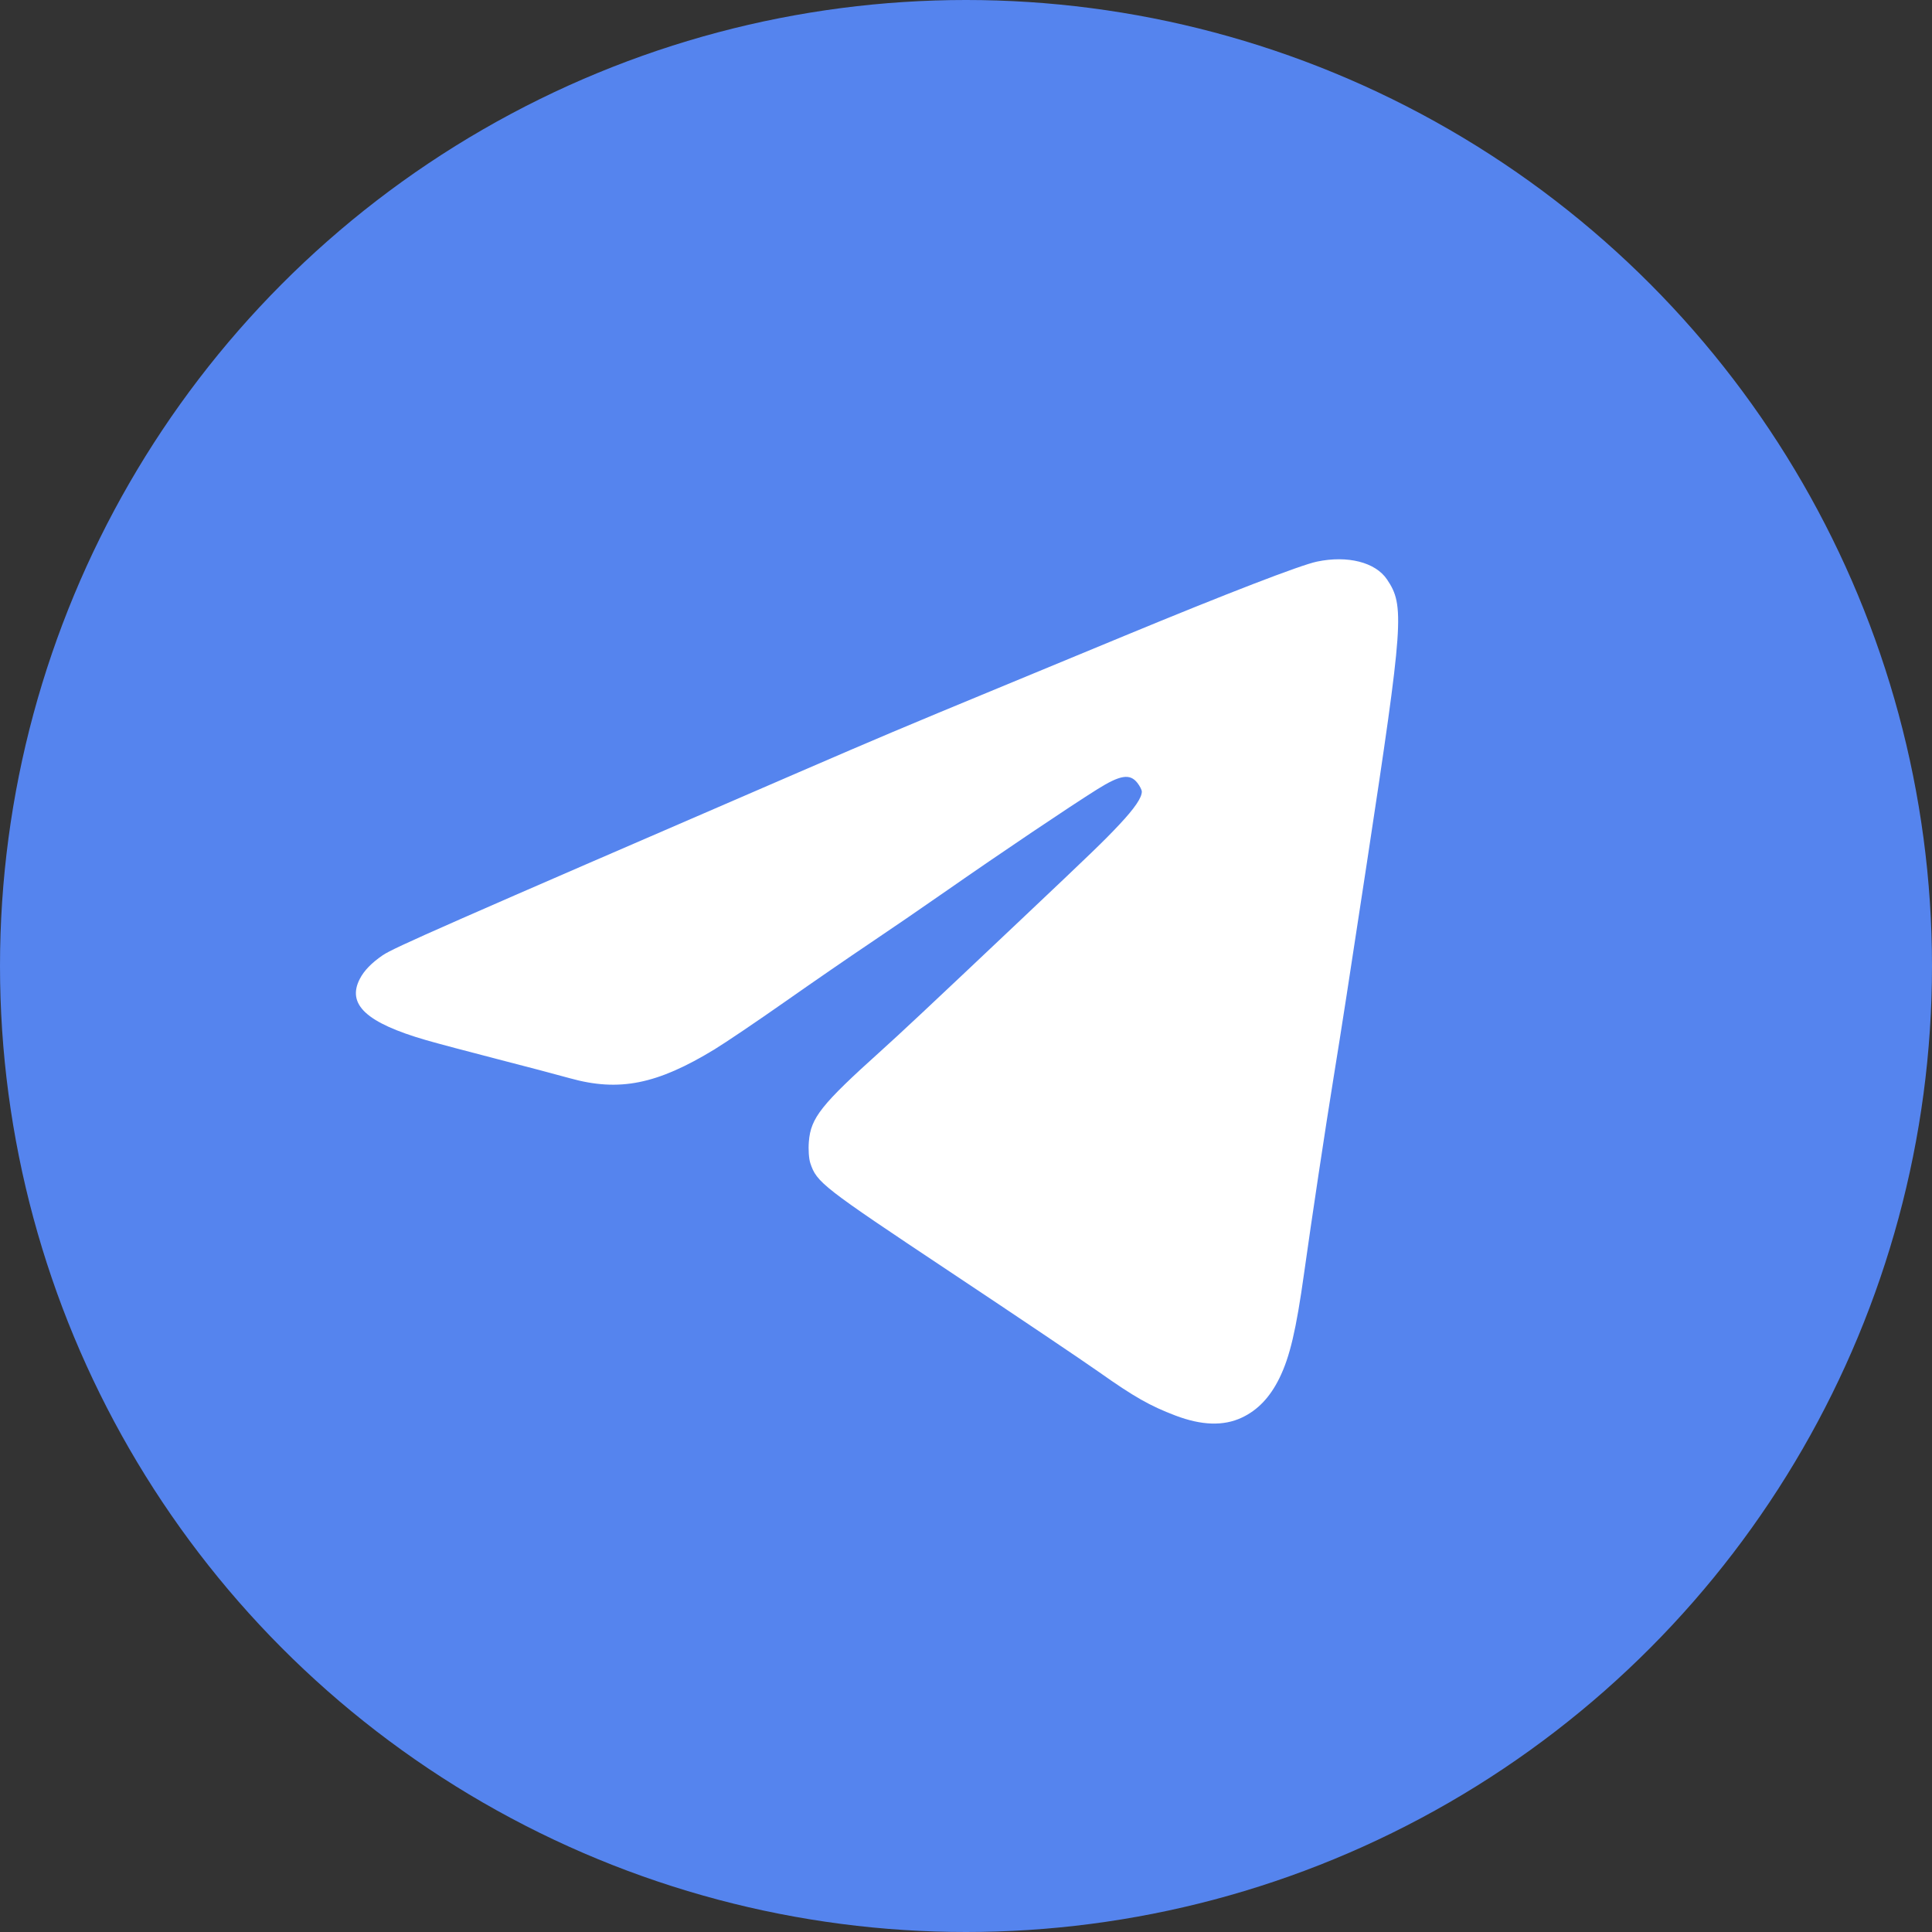 <?xml version="1.0" encoding="UTF-8"?> <svg xmlns="http://www.w3.org/2000/svg" width="228" height="228" viewBox="0 0 228 228" fill="none"><rect x="0" y="0" width="228" height="228" fill="#333333" stroke="none"/><g clip-path="url(#clip0_375_19)"><circle cx="114" cy="114" r="114" fill="#5584EE"></circle><path fill-rule="evenodd" clip-rule="evenodd" d="M155.419 66.276C153.488 66.678 144.825 70.019 132.705 75.034C128.136 76.924 121.465 79.684 117.881 81.168C106.249 85.98 103.835 86.999 94.239 91.148C52.506 109.191 46.442 111.858 45.174 112.725C43.846 113.633 42.965 114.541 42.459 115.526C40.905 118.546 43.246 120.709 50.278 122.747C51.543 123.114 55.281 124.109 58.584 124.959C61.888 125.808 65.79 126.838 67.255 127.247C73.065 128.869 77.533 127.976 84.33 123.832C85.628 123.041 89.366 120.515 92.637 118.219C95.908 115.923 100.367 112.852 102.545 111.393C104.724 109.935 108.922 107.058 111.874 104.999C118.084 100.668 126.198 95.209 129.496 93.143C132.198 91.451 133.341 91.267 134.22 92.384C134.511 92.754 134.749 93.22 134.749 93.419C134.749 94.141 133.902 95.385 132.108 97.298C130.296 99.231 129.009 100.474 120.56 108.46C109.3 119.103 106.319 121.897 103.949 124.03C96.912 130.364 95.681 131.913 95.456 134.721C95.38 135.658 95.453 136.736 95.626 137.261C96.382 139.549 97.035 140.057 112.076 150.062C119.978 155.318 127.938 160.675 129.765 161.968C133.821 164.836 135.72 165.915 138.711 167.051C141.812 168.228 144.388 168.31 146.546 167.298C148.427 166.417 149.874 164.898 150.984 162.641C152.216 160.137 152.963 156.959 153.904 150.219C154.788 143.887 156.422 133.051 157.39 127.097C158.274 121.663 159.263 115.284 161.312 101.803C165.645 73.304 165.775 71.477 163.682 68.377C162.315 66.351 159.044 65.52 155.419 66.276Z" fill="white"></path></g><defs><clipPath id="clip0_375_19"><rect width="228" height="228" fill="white"></rect></clipPath></defs></svg> 